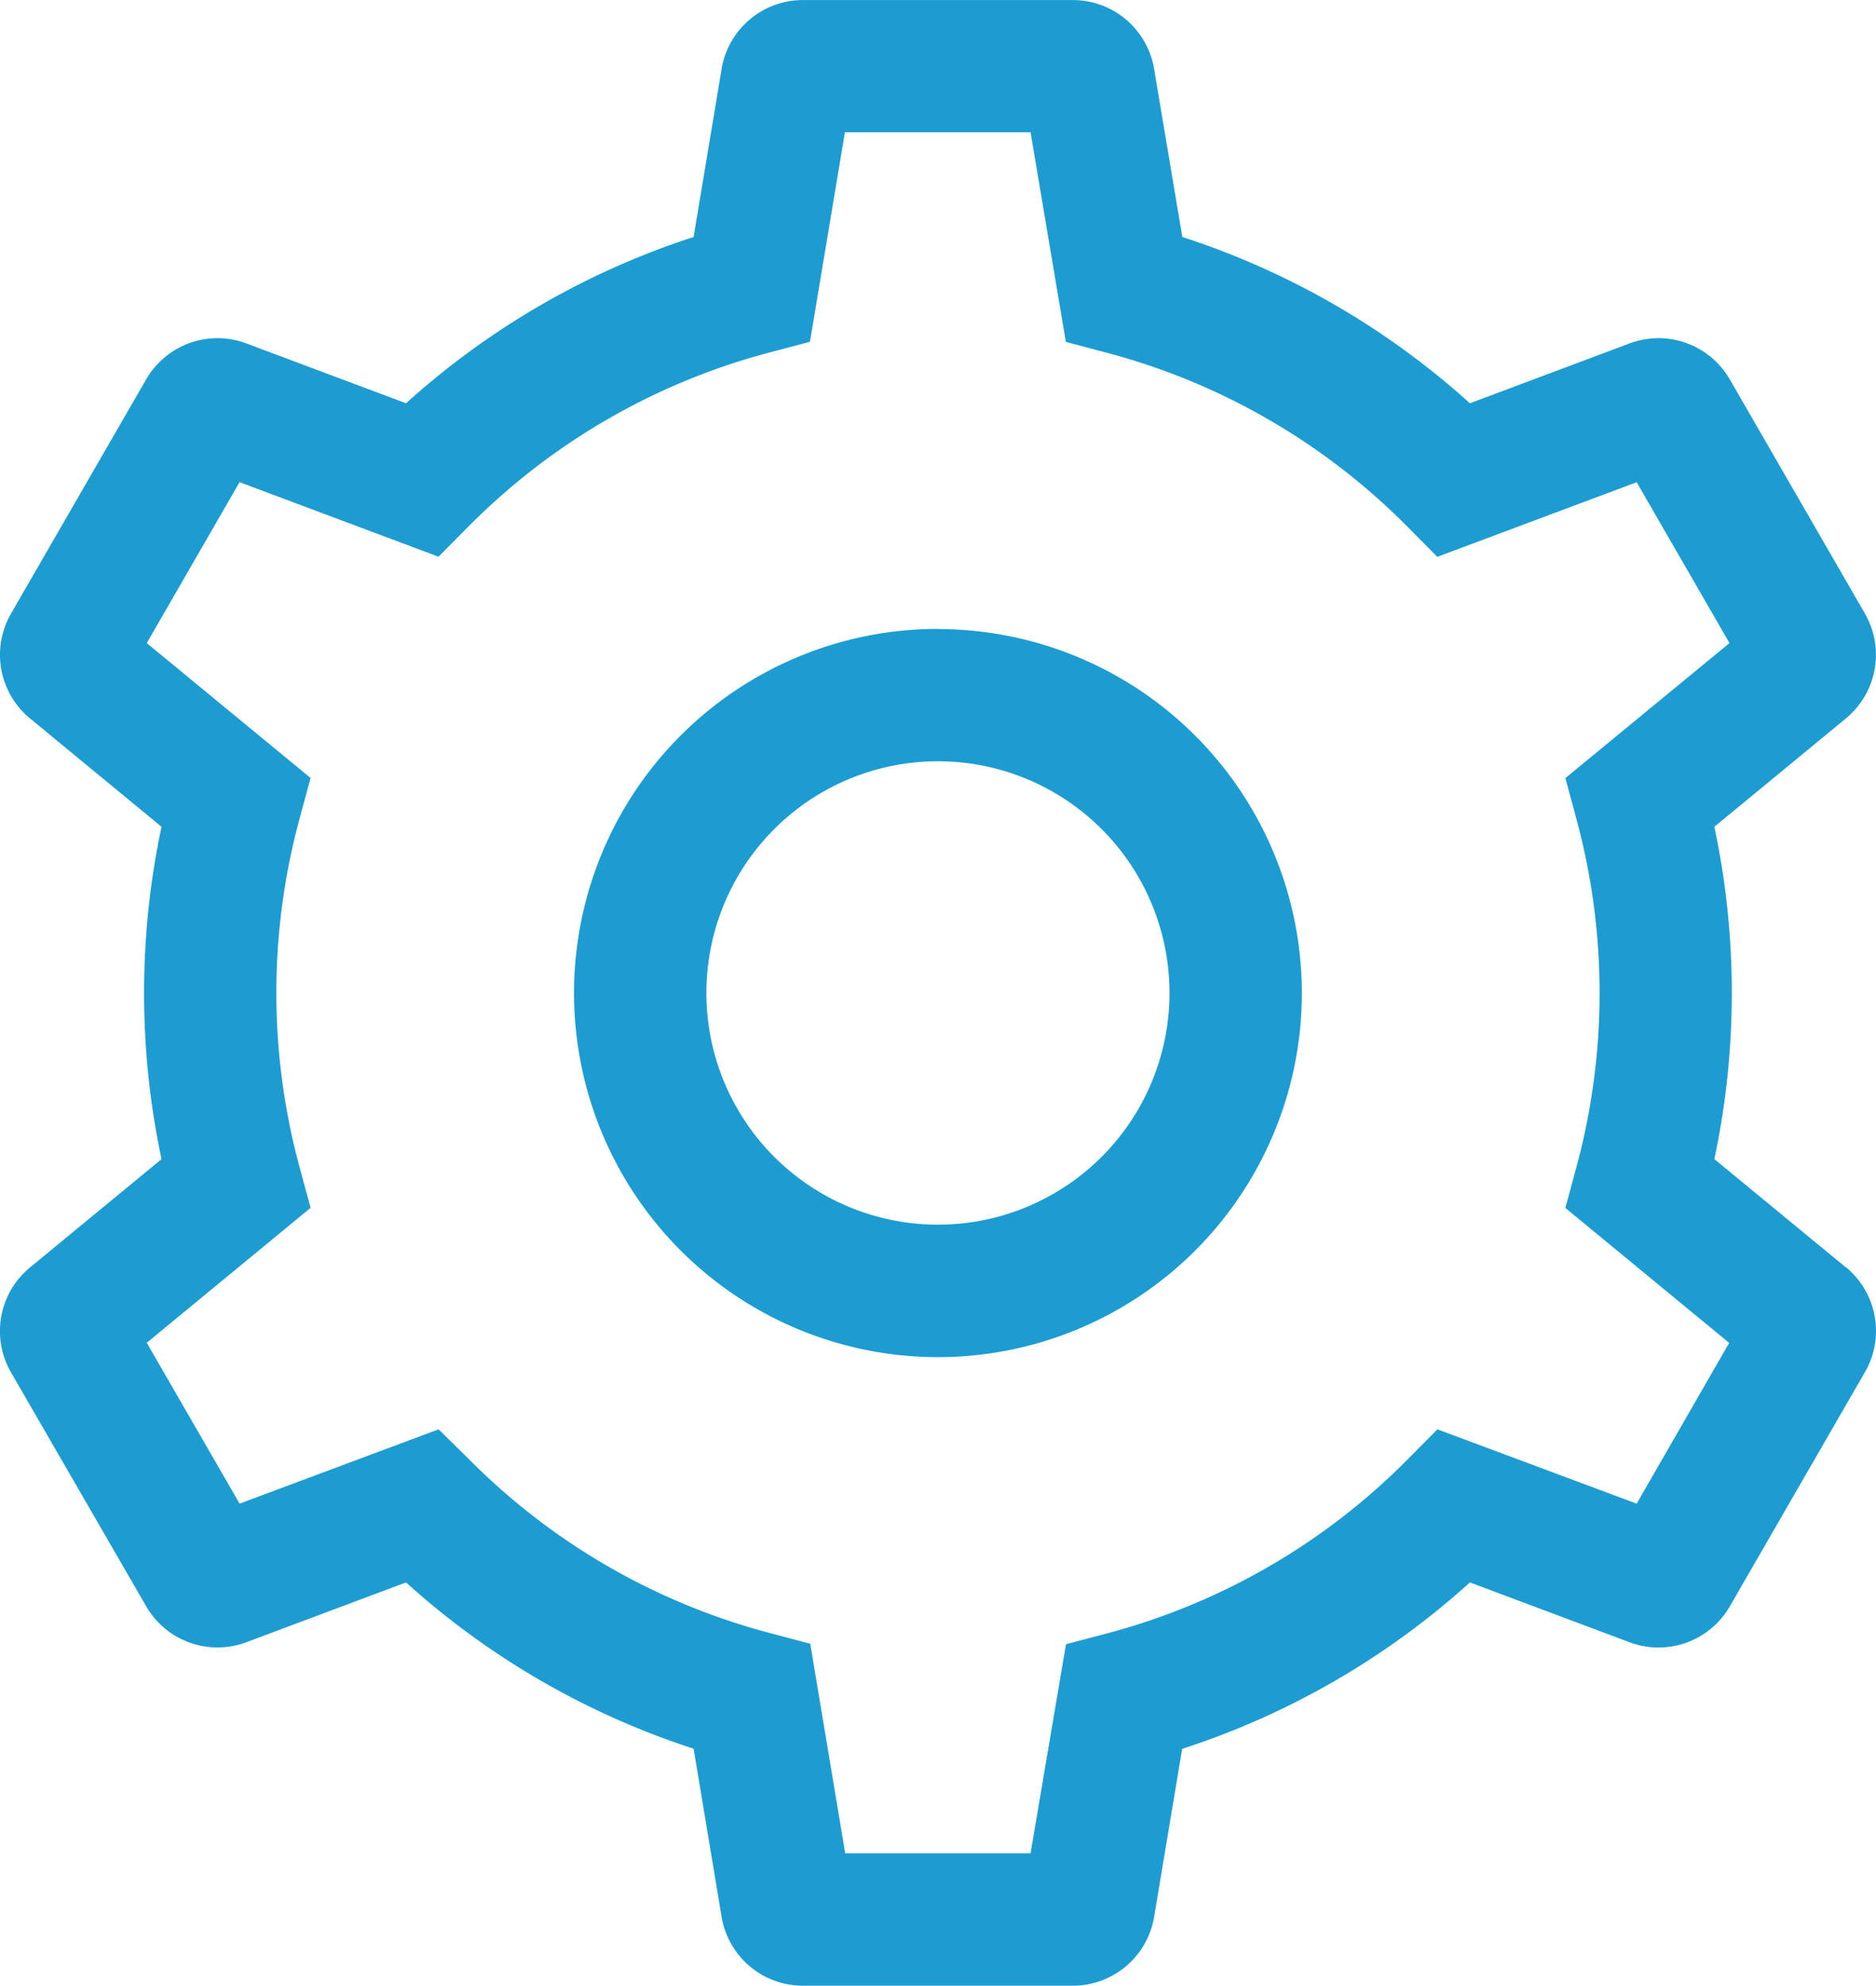 <svg xmlns="http://www.w3.org/2000/svg" width="31.88" height="33.727" viewBox="0 0 31.88 33.727"><defs><style>.a{fill:#1d9cd2;}</style></defs><g transform="translate(-1.287 -1.125)"><path class="a" d="M17.233,11.813A6.184,6.184,0,1,0,23.417,18a6.184,6.184,0,0,0-6.184-6.184Zm0,10.118A3.935,3.935,0,1,1,21.168,18,3.935,3.935,0,0,1,17.233,21.931Z" transform="translate(-0.007 -0.007)"/><path class="a" d="M32.653,22.648,30.42,20.811a13.567,13.567,0,0,0,0-5.644l2.232-1.838a1.4,1.4,0,0,0,.324-1.788L30.685,7.573a1.4,1.4,0,0,0-1.71-.614L26.266,7.974A13.494,13.494,0,0,0,21.379,5.15L20.9,2.3a1.4,1.4,0,0,0-1.386-1.174H14.935A1.4,1.4,0,0,0,13.549,2.3L13.074,5.15A13.493,13.493,0,0,0,8.187,7.974L5.478,6.959a1.4,1.4,0,0,0-1.71.614L1.477,11.541A1.4,1.4,0,0,0,1.8,13.329l2.232,1.838a13.567,13.567,0,0,0,0,5.644L1.8,22.648a1.4,1.4,0,0,0-.324,1.788L3.768,28.4a1.4,1.4,0,0,0,1.71.614L8.187,28a13.493,13.493,0,0,0,4.887,2.824l.475,2.851a1.4,1.4,0,0,0,1.386,1.174h4.583A1.4,1.4,0,0,0,20.9,33.678l.476-2.851A13.494,13.494,0,0,0,26.266,28l2.71,1.015a1.4,1.4,0,0,0,1.71-.614l2.291-3.969a1.4,1.4,0,0,0-.323-1.787ZM29.1,26.662,25.714,25.4l-.512.516a11.239,11.239,0,0,1-5.1,2.949l-.7.185L18.8,32.6H15.65l-.594-3.559-.7-.185a11.239,11.239,0,0,1-5.1-2.949L8.74,25.4,5.359,26.662,3.781,23.93l2.784-2.292-.19-.7a11.305,11.305,0,0,1,0-5.9l.19-.7L3.781,12.047,5.358,9.314l3.381,1.266.512-.516a11.239,11.239,0,0,1,5.1-2.949l.7-.185.594-3.558H18.8L19.4,6.932l.7.185a11.239,11.239,0,0,1,5.1,2.949l.512.516L29.1,9.315l1.577,2.732L27.888,14.34l.19.7a11.305,11.305,0,0,1,0,5.9l-.19.7,2.784,2.292Z" transform="translate(0 0)"/></g></svg>